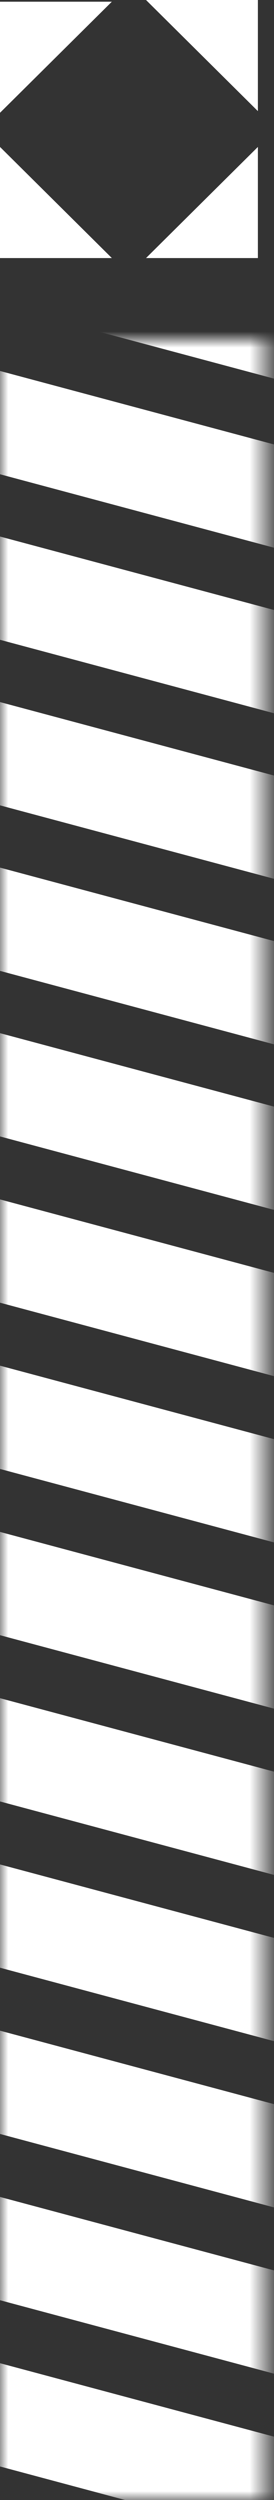 <svg width="17" height="155" viewBox="0 0 17 155" fill="none" xmlns="http://www.w3.org/2000/svg">
<rect x="0" y="0" width="17" height="155" fill="#333333" stroke="none"/>
<mask id="mask0_164_634" style="mask-type:alpha" maskUnits="userSpaceOnUse" x="0" y="21" width="17" height="134">
<rect x="16.492" y="155" width="16.492" height="134" transform="rotate(-180 16.492 155)" fill="#D9D9D9"/>
</mask>
<g mask="url(#mask0_164_634)">
<rect x="88.266" y="176.571" width="167.5" height="6.185" transform="rotate(-165 88.266 176.571)" fill="white"/>
<rect x="88.266" y="166.263" width="167.5" height="6.185" transform="rotate(-165 88.266 166.263)" fill="white"/>
<rect x="88.266" y="155.955" width="167.5" height="6.185" transform="rotate(-165 88.266 155.955)" fill="white"/>
<rect x="88.266" y="145.648" width="167.5" height="6.185" transform="rotate(-165 88.266 145.648)" fill="white"/>
<rect x="88.266" y="135.34" width="167.5" height="6.185" transform="rotate(-165 88.266 135.34)" fill="white"/>
<rect x="88.266" y="125.032" width="167.5" height="6.185" transform="rotate(-165 88.266 125.032)" fill="white"/>
<rect x="88.266" y="114.725" width="167.5" height="6.185" transform="rotate(-165 88.266 114.725)" fill="white"/>
<rect x="88.266" y="104.417" width="167.5" height="6.185" transform="rotate(-165 88.266 104.417)" fill="white"/>
<rect x="88.266" y="94.109" width="167.5" height="6.185" transform="rotate(-165 88.266 94.109)" fill="white"/>
<rect x="88.266" y="83.845" width="167.5" height="6.185" transform="rotate(-165 88.266 83.845)" fill="white"/>
<rect x="88.266" y="73.582" width="167.5" height="6.185" transform="rotate(-165 88.266 73.582)" fill="white"/>
<rect x="88.266" y="63.318" width="167.5" height="6.185" transform="rotate(-165 88.266 63.318)" fill="white"/>
<rect x="88.266" y="53.054" width="167.5" height="6.185" transform="rotate(-165 88.266 53.054)" fill="white"/>
<rect x="88.266" y="42.571" width="167.5" height="6.185" transform="rotate(-165 88.266 42.571)" fill="white"/>
</g>
<path d="M0 9.11L6.94 16H0V9.11Z" fill="white"/>
<path d="M6.939 0.105L-0.001 6.994L-0.001 0.105L6.939 0.105Z" fill="white"/>
<path d="M16 6.89L9.06 -7.7486e-06L16 -7.7486e-06V6.89Z" fill="white"/>
<path d="M16 9.11L9.06 16H16V9.11Z" fill="white"/>
</svg>
